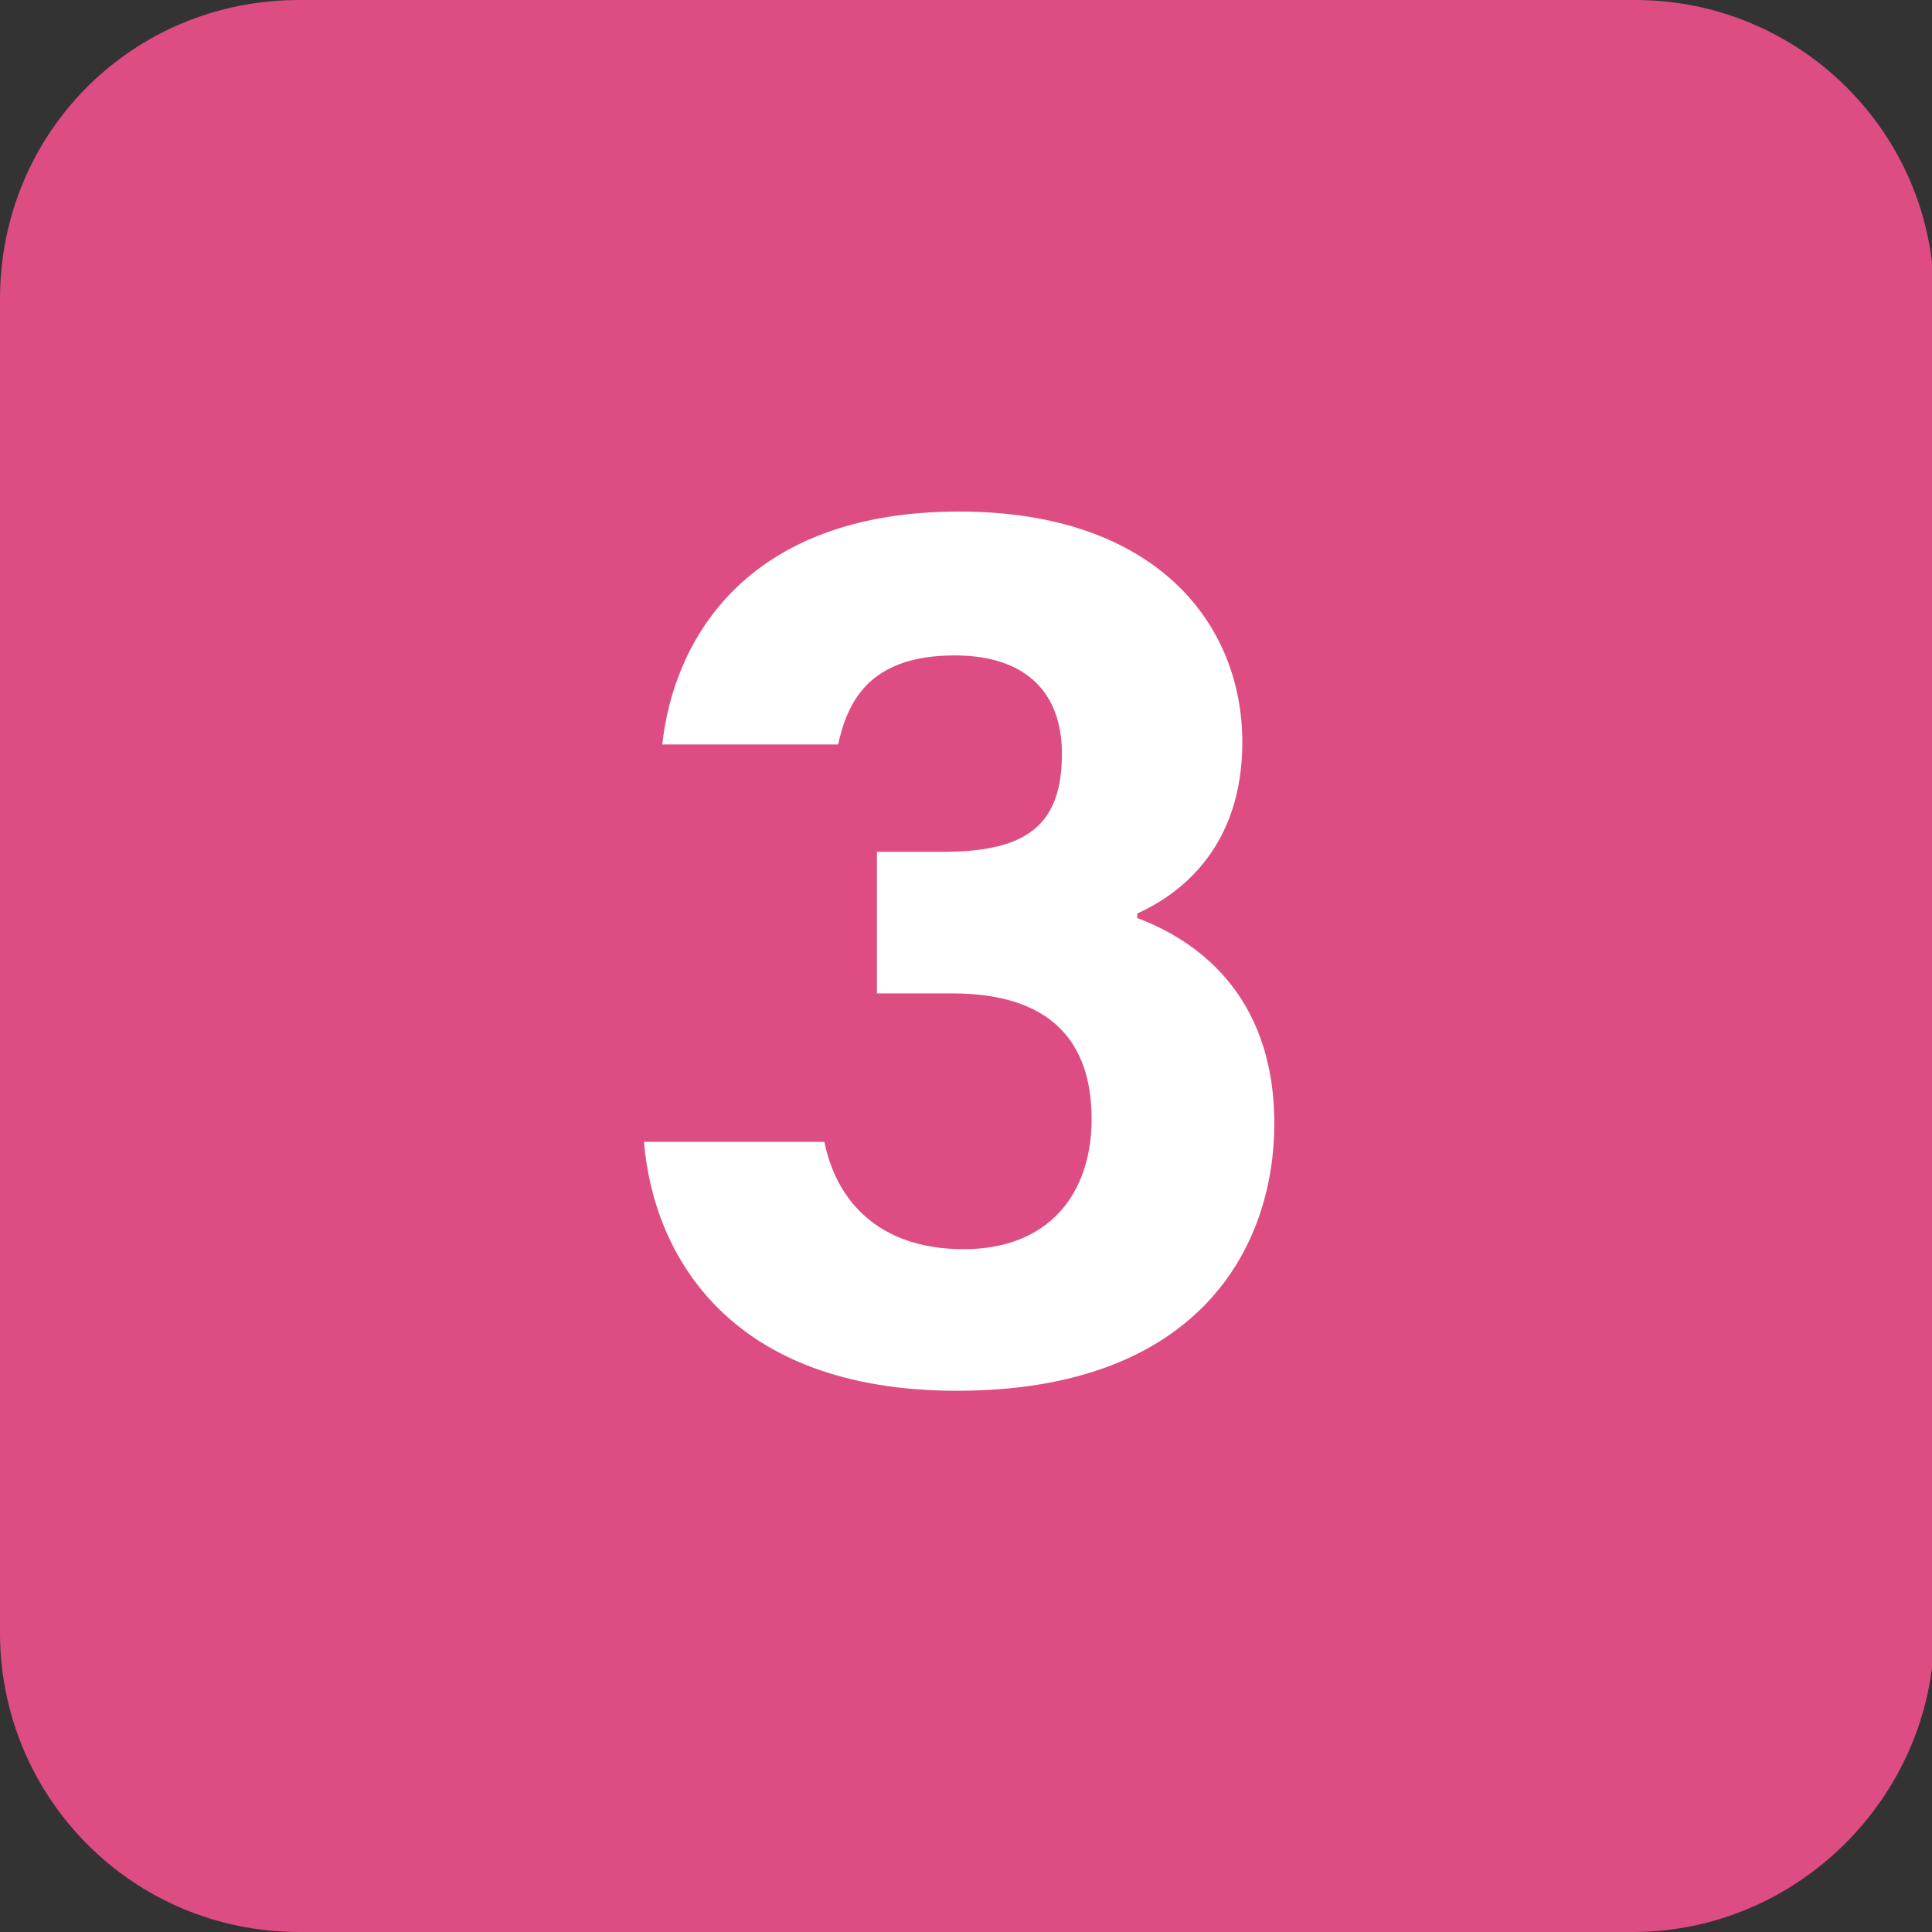 <?xml version="1.0" encoding="utf-8"?>
<!-- Generator: Adobe Illustrator 26.5.2, SVG Export Plug-In . SVG Version: 6.00 Build 0)  -->
<svg version="1.1" id="レイヤー_1" xmlns="http://www.w3.org/2000/svg" xmlns:xlink="http://www.w3.org/1999/xlink" x="0px"
	 y="0px" viewBox="0 0 84.6 84.6" style="enable-background:new 0 0 84.6 84.6;" xml:space="preserve">
<rect x="0" y="0" width="84.6" height="84.6" fill="#333333" stroke="none"/>
<style type="text/css">
	.st0{fill:#DE4C84;}
	.st1{fill:#FFFFFF;}
</style>
<g>
	<path class="st0" d="M71.5,84.6H13.1C5.8,84.6,0,78.7,0,71.5V13.1C0,5.8,5.8,0,13.1,0h58.5c7.2,0,13.1,5.8,13.1,13.1v58.5
		C84.6,78.7,78.7,84.6,71.5,84.6z"/>
	<g>
		<path class="st1" d="M29,32.6c0.5-4.6,3.7-10.2,13-10.2c8.6,0,12.4,4.9,12.4,10.1c0,4.5-2.6,6.6-4.6,7.5v0.2c2.4,0.9,6,3.2,6,9
			c0,5.4-3.3,11.7-13.9,11.7c-10,0-13.3-6-13.7-10.9h7.9c0.5,2.5,2.3,4.7,6.1,4.7c3.7,0,5.6-2.4,5.6-5.7c0-3.4-1.8-5.5-6.1-5.5h-3.3
			v-6.2h2.9c3.7,0,5.2-1.2,5.2-4.3c0-2.6-1.5-4.3-4.7-4.3c-3.8,0-4.7,2.1-5.1,3.9H29z"/>
	</g>
</g>
</svg>
